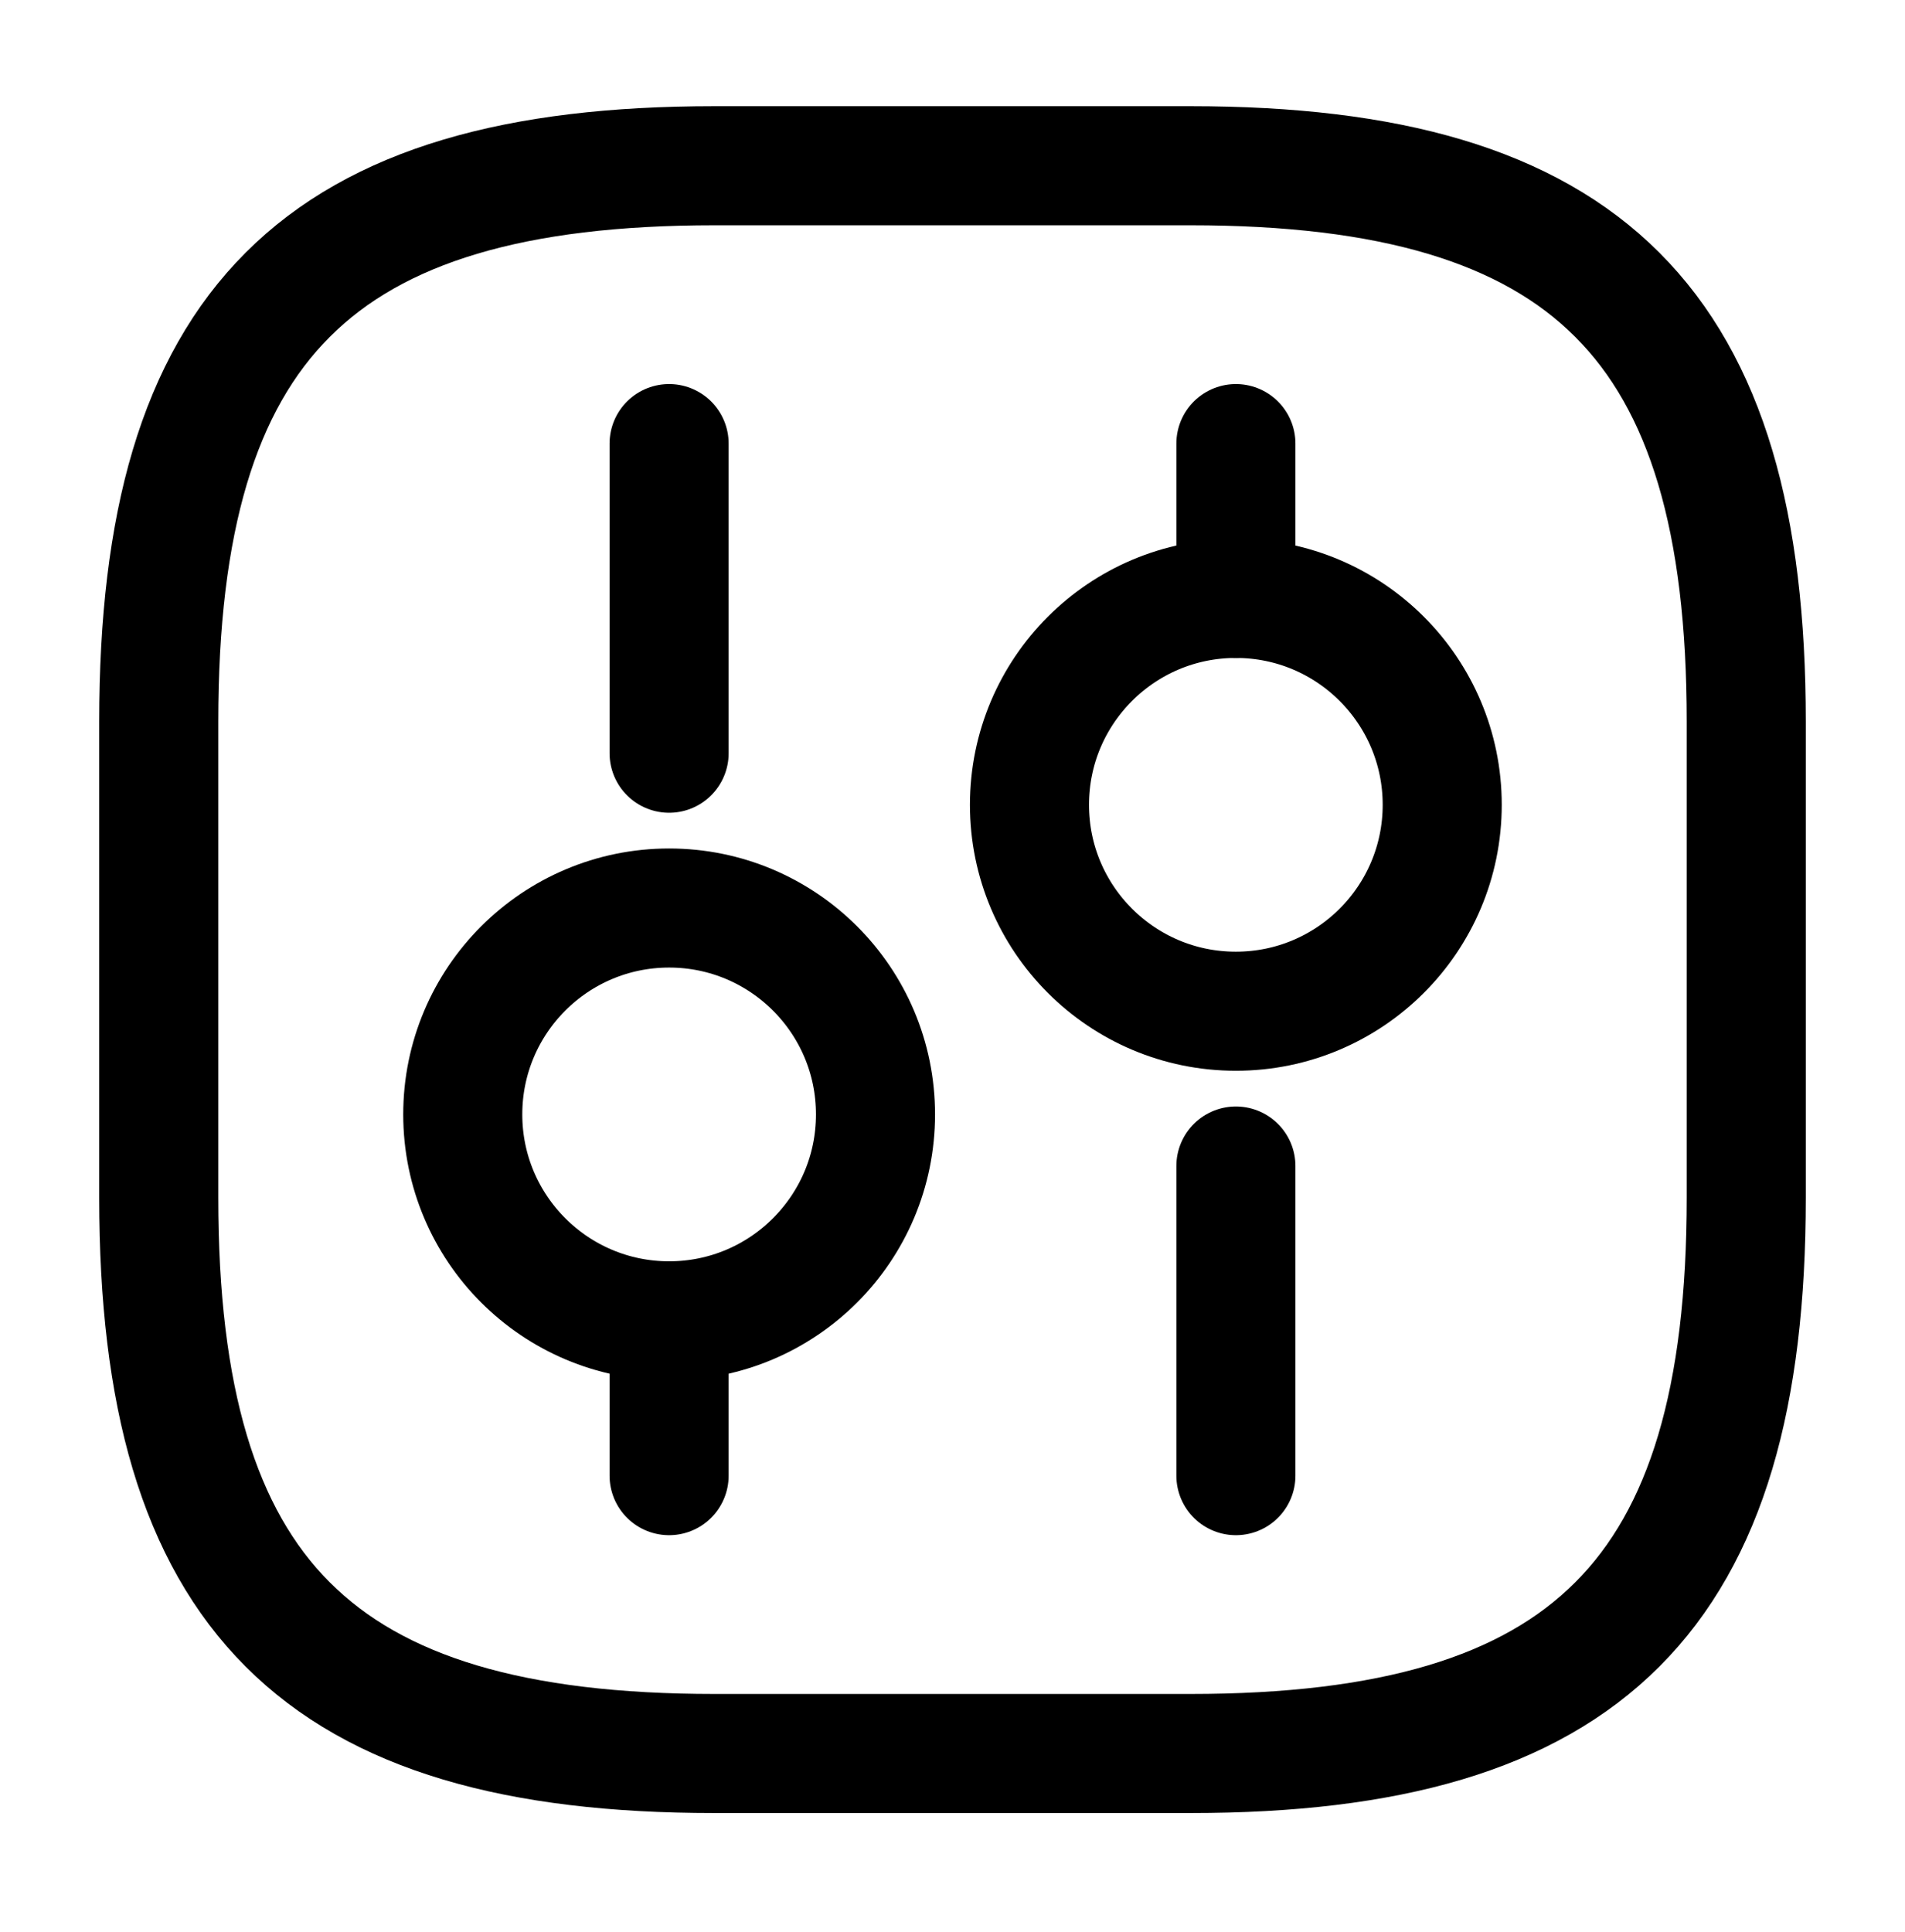 <svg width="72" height="73" viewBox="0 0 72 73" fill="none" xmlns="http://www.w3.org/2000/svg">
<path d="M27 66.263H45C60 66.263 66 60.263 66 45.263V27.263C66 12.263 60 6.263 45 6.263H27C12 6.263 6 12.263 6 27.263V45.263C6 60.263 12 66.263 27 66.263Z" stroke="black" stroke-width="4.5" stroke-linecap="round" stroke-linejoin="round"/>
<path d="M46.711 55.763V44.063" stroke="black" stroke-width="4.5" stroke-miterlimit="10" stroke-linecap="round" stroke-linejoin="round"/>
<path d="M46.711 22.613V16.763" stroke="black" stroke-width="4.5" stroke-miterlimit="10" stroke-linecap="round" stroke-linejoin="round"/>
<path d="M46.709 38.213C51.017 38.213 54.509 34.721 54.509 30.413C54.509 26.105 51.017 22.613 46.709 22.613C42.401 22.613 38.909 26.105 38.909 30.413C38.909 34.721 42.401 38.213 46.709 38.213Z" stroke="black" stroke-width="4.5" stroke-miterlimit="10" stroke-linecap="round" stroke-linejoin="round"/>
<path d="M25.289 55.763V49.913" stroke="black" stroke-width="4.5" stroke-miterlimit="10" stroke-linecap="round" stroke-linejoin="round"/>
<path d="M25.289 28.463V16.763" stroke="black" stroke-width="4.5" stroke-miterlimit="10" stroke-linecap="round" stroke-linejoin="round"/>
<path d="M25.29 49.913C29.598 49.913 33.09 46.42 33.09 42.113C33.09 37.805 29.598 34.313 25.29 34.313C20.982 34.313 17.49 37.805 17.49 42.113C17.49 46.42 20.982 49.913 25.29 49.913Z" stroke="black" stroke-width="4.5" stroke-miterlimit="10" stroke-linecap="round" stroke-linejoin="round"/>
</svg>
